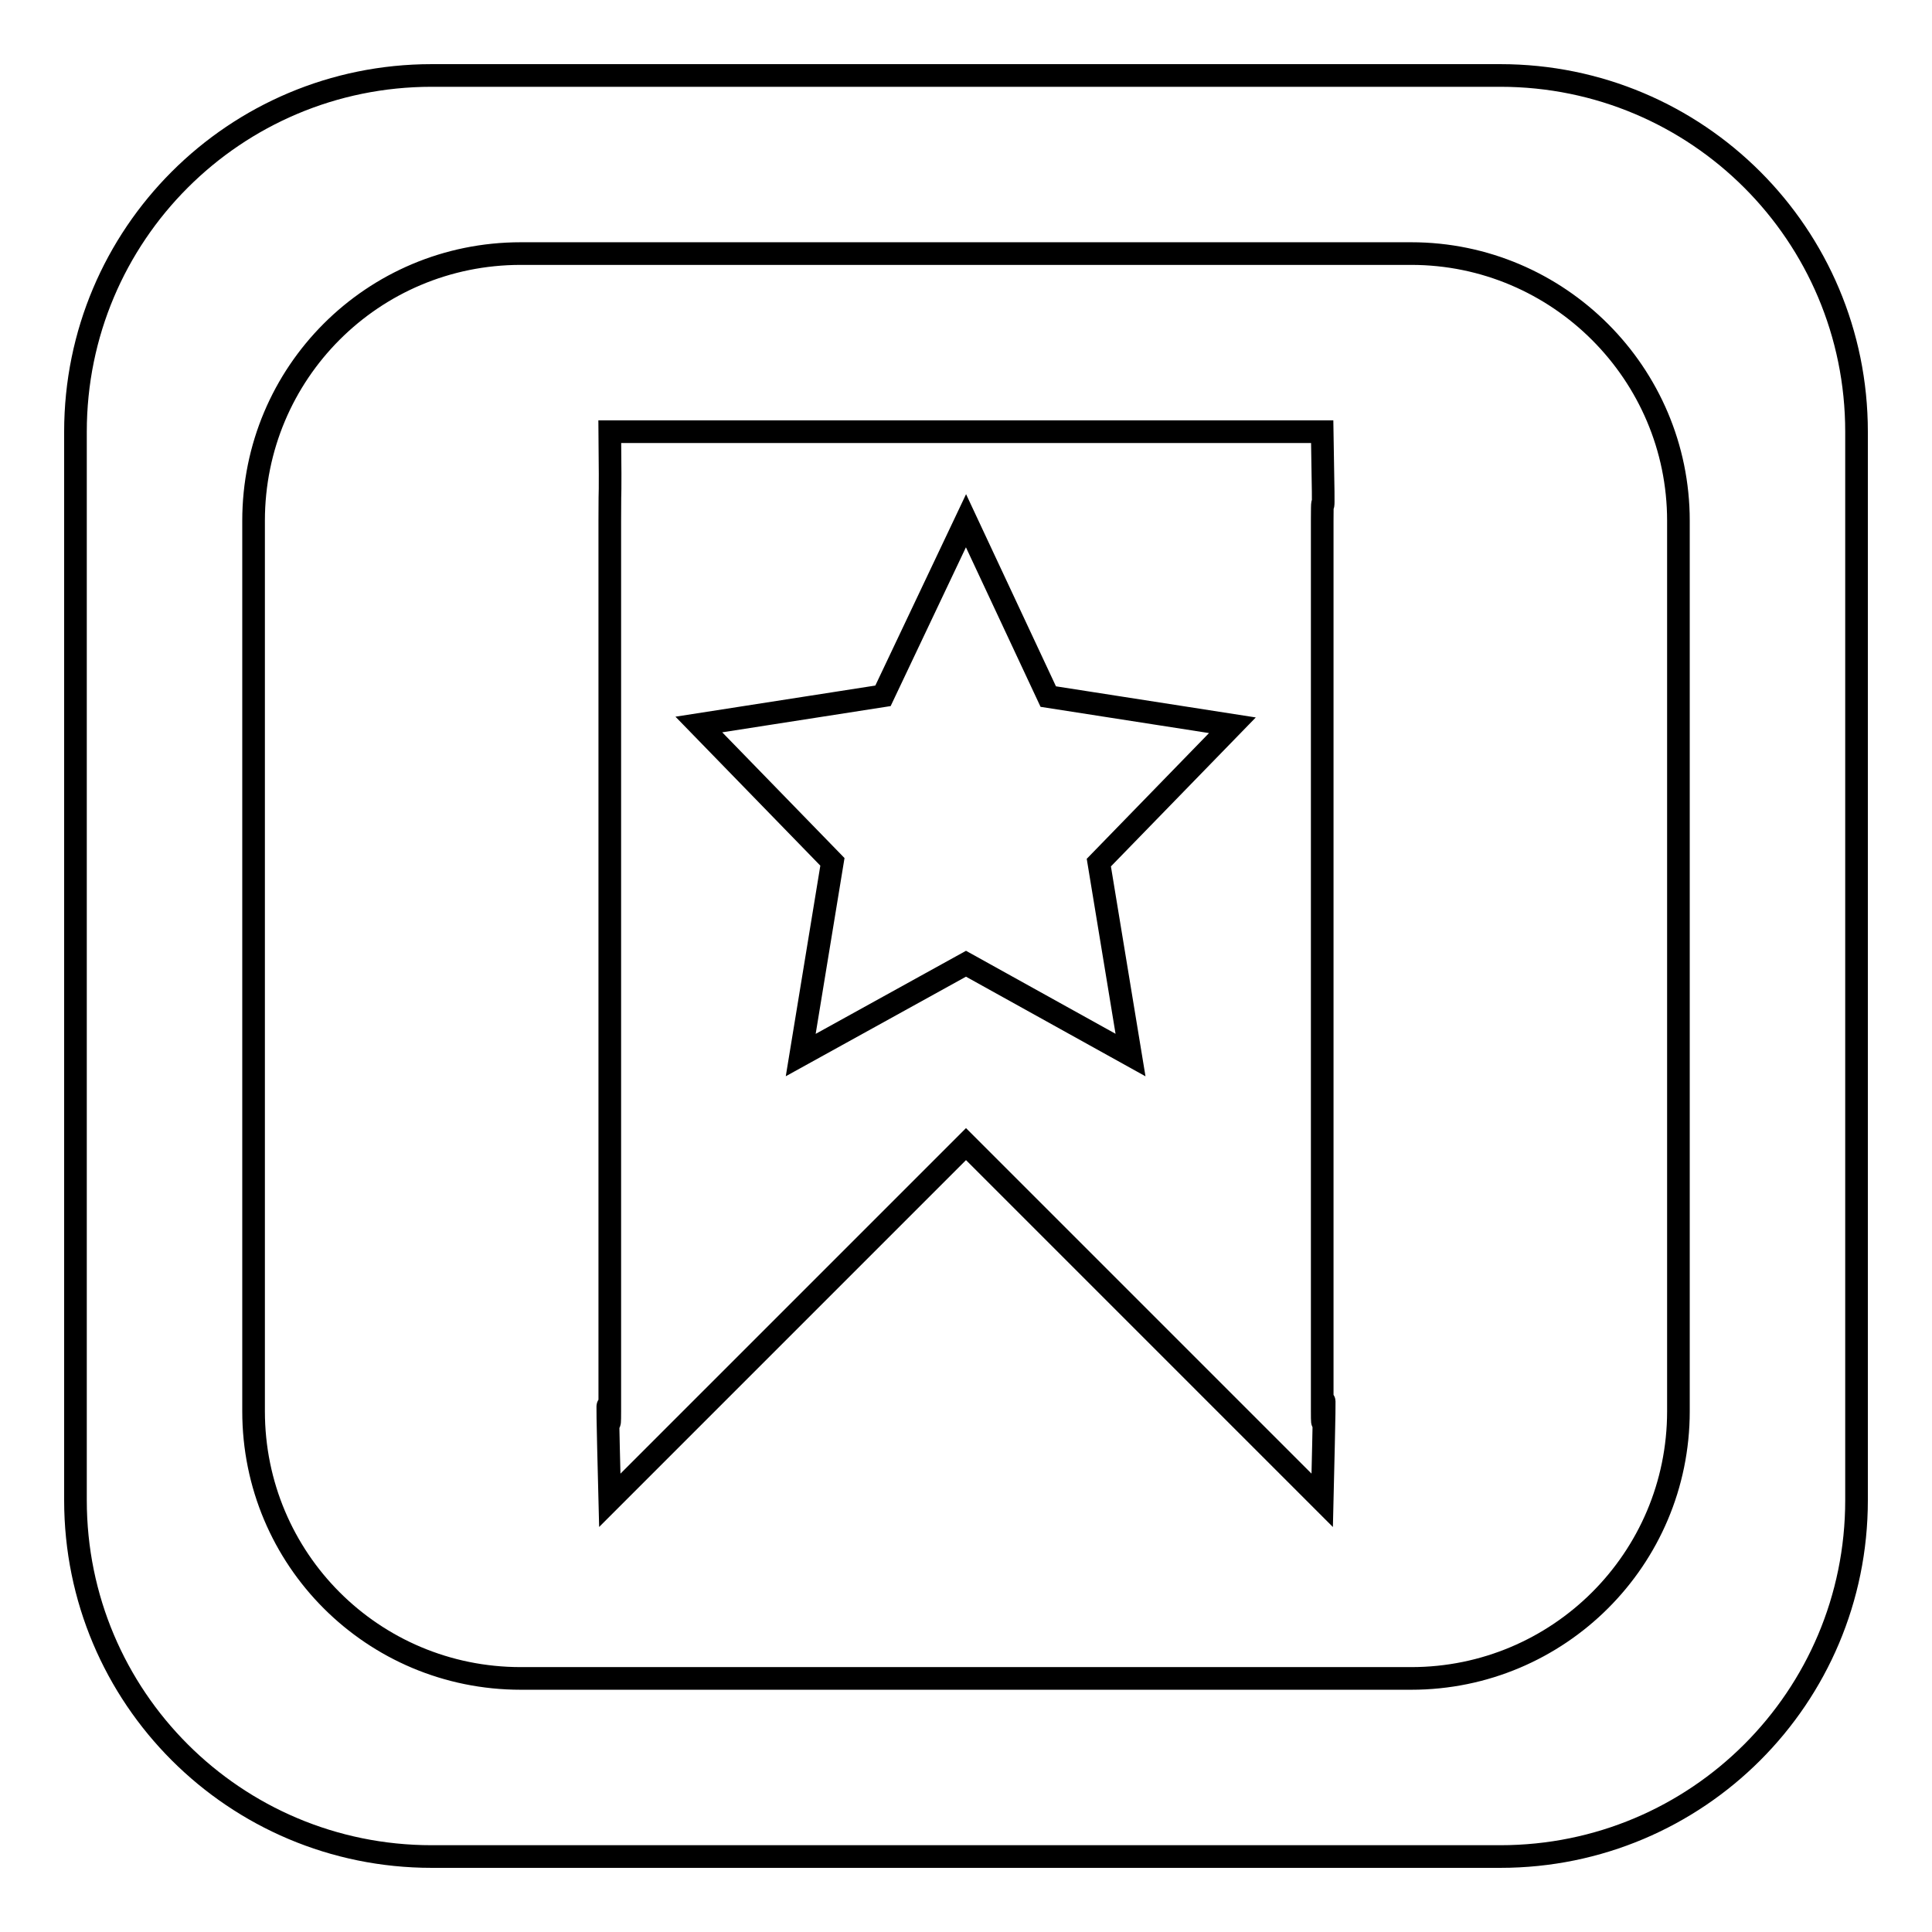 <?xml version="1.0" encoding="utf-8"?>
<!-- Svg Vector Icons : http://www.onlinewebfonts.com/icon -->
<!DOCTYPE svg PUBLIC "-//W3C//DTD SVG 1.1//EN" "http://www.w3.org/Graphics/SVG/1.1/DTD/svg11.dtd">
<svg version="1.1" xmlns="http://www.w3.org/2000/svg" xmlns:xlink="http://www.w3.org/1999/xlink" x="0px" y="0px" viewBox="0 0 256 256" enable-background="new 0 0 256 256" xml:space="preserve">
<g><g><path stroke-width="3" fill-opacity="0" stroke="#000000"  d="M198.8,10H57.2C31.1,10,10,31.1,10,57.2v141.6c0,26.1,21.1,47.2,47.2,47.2h141.6c26.1,0,47.2-21.1,47.2-47.2V57.2C246,31.1,224.9,10,198.8,10z M222.4,187c0,19.6-15.9,35.4-35.4,35.4H69c-19.6,0-35.4-15.8-35.4-35.4V69c0-19.6,15.8-35.4,35.4-35.4h118c19.5,0,35.4,15.9,35.4,35.4V187z M175.2,187V69c0-6.5,0.3,4.8,0-11.8H80.8c0.1,11,0,5.3,0,11.8v118c0,6.5-0.6-11.8,0,11.8l47.2-47.2l47.2,47.2C175.8,173.7,175.2,193.5,175.2,187z M149.8,139.8L128,127.7l-21.9,12.1l4.2-25.6L92.6,96l24.4-3.8L128,69l10.9,23.3l24.4,3.8l-17.7,18.2L149.8,139.8z"/></g></g>
</svg>